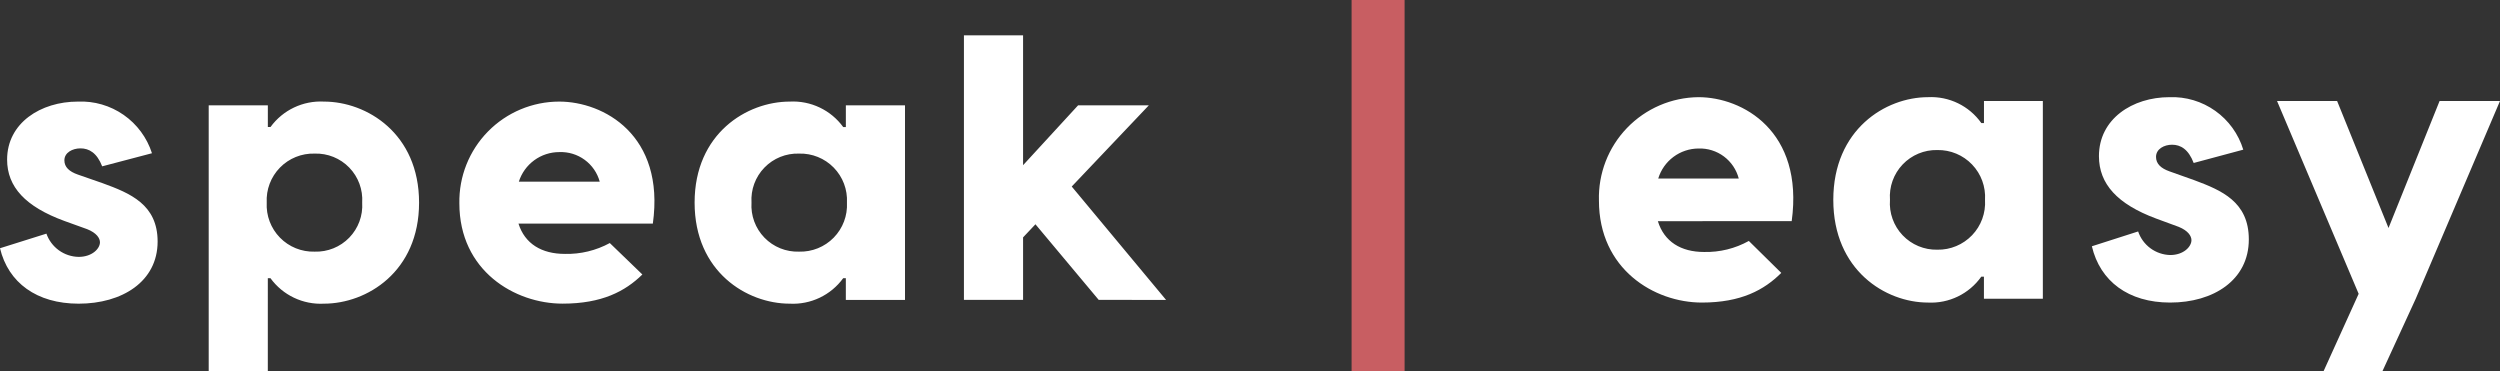<svg xmlns="http://www.w3.org/2000/svg" xmlns:xlink="http://www.w3.org/1999/xlink" width="283" height="42" viewBox="0 0 283 42">
  <rect x="0" y="0" width="283" height="42" fill="#333333" stroke="none"/>
  <defs>
    <clipPath id="clip-path">
      <path id="Intersection_3" data-name="Intersection 3" d="M23.625,38V7.922H30.32v2.457h.3A7.026,7.026,0,0,1,36.676,7.5c4.83,0,10.763,3.6,10.763,11.438S41.506,30.375,36.676,30.375a7.026,7.026,0,0,1-6.059-2.881h-.3V38Zm6.568-19.064a5.278,5.278,0,0,0,5.424,5.55A5.223,5.223,0,0,0,41,18.936a5.223,5.223,0,0,0-5.382-5.549A5.278,5.278,0,0,0,30.193,18.936Zm48.436,0C78.629,11.1,84.562,7.5,89.392,7.5a7.025,7.025,0,0,1,6.059,2.881h.3V7.922h6.695V29.951H95.748V27.494h-.3a7.025,7.025,0,0,1-6.059,2.881C84.562,30.375,78.629,26.774,78.629,18.936Zm6.441,0a5.223,5.223,0,0,0,5.381,5.55,5.278,5.278,0,0,0,5.424-5.55,5.278,5.278,0,0,0-5.424-5.549A5.223,5.223,0,0,0,85.07,18.936ZM52,19.021A11.311,11.311,0,0,1,63.309,7.5c5,0,11.992,3.77,10.593,13.81H58.691c.72,2.288,2.627,3.432,5.254,3.432a10.142,10.142,0,0,0,5.085-1.229l3.686,3.559c-1.949,1.906-4.576,3.3-9.025,3.3C58.267,30.375,52,26.647,52,19.021Zm6.737-2.457h9.152a4.554,4.554,0,0,0-4.576-3.347A4.8,4.8,0,0,0,58.733,16.564ZM0,24.1l5.254-1.652A3.938,3.938,0,0,0,8.9,25.079c1.525,0,2.415-.932,2.415-1.652,0-.466-.381-1.059-1.441-1.483l-2.585-.932C2.882,19.4.805,17.157.805,14.065.805,9.913,4.619,7.5,8.813,7.5a8.426,8.426,0,0,1,8.39,5.846l-5.636,1.483c-.593-1.525-1.483-2.034-2.457-2.034-.89,0-1.822.466-1.822,1.356,0,.763.551,1.271,1.525,1.61l2.8.974c3.135,1.144,6.229,2.415,6.229,6.609,0,4.533-4.026,7.032-8.941,7.032C4.153,30.375.932,28,0,24.1Zm124.373,5.846-7.161-8.558-1.4,1.483v7.075h-6.695V0h6.695V14.7l6.229-6.778h8.008l-8.729,9.193L132,29.951Z" transform="translate(0 0.116)" fill="none"/>
    </clipPath>
    <clipPath id="clip-path-2">
      <path id="Intersection_4" data-name="Intersection 4" d="M82.036,31,86,22.26,76.76.43h6.8L89.38,14.811,95.162.43H102L92.461,22.819,88.7,31ZM55.8,16.878,61.036,15.2a3.933,3.933,0,0,0,3.63,2.669c1.52,0,2.406-.947,2.406-1.679,0-.474-.38-1.076-1.435-1.507l-2.575-.947C58.672,12.1,56.6,9.817,56.6,6.674,56.6,2.454,60.4,0,64.581,0a8.406,8.406,0,0,1,8.357,5.942L67.325,7.449c-.591-1.55-1.477-2.067-2.448-2.067-.886,0-1.815.474-1.815,1.378,0,.775.549,1.292,1.519,1.636l2.786.99c3.123,1.162,6.2,2.454,6.2,6.717,0,4.607-4.01,7.147-8.906,7.147C59.938,23.25,56.731,20.839,55.8,16.878ZM26.529,11.625C26.529,3.66,32.438,0,37.25,0a6.962,6.962,0,0,1,6.036,2.928h.3V.43H50.25V22.819H43.581v-2.5h-.3A6.962,6.962,0,0,1,37.25,23.25C32.438,23.25,26.529,19.59,26.529,11.625Zm6.415,0a5.257,5.257,0,0,0,5.36,5.64,5.311,5.311,0,0,0,5.4-5.64,5.311,5.311,0,0,0-5.4-5.64A5.257,5.257,0,0,0,32.945,11.625ZM0,11.711A11.377,11.377,0,0,1,11.269,0c4.98,0,11.944,3.832,10.552,14.036H6.669c.718,2.325,2.617,3.488,5.234,3.488a9.946,9.946,0,0,0,5.065-1.249l3.672,3.617c-1.941,1.938-4.558,3.358-8.99,3.358C6.247,23.25,0,19.461,0,11.711Zm6.711-2.5h9.117a4.547,4.547,0,0,0-4.558-3.4A4.79,4.79,0,0,0,6.711,9.214Z" transform="translate(0.375 -0.411)" fill="none"/>
    </clipPath>
    <clipPath id="clip-path-3">
      <rect id="Rectangle_56" data-name="Rectangle 56" width="6" height="42" transform="translate(-0.192)" fill="none"/>
    </clipPath>
  </defs>
  <g id="Group_31" data-name="Group 31" transform="translate(296 -22)">
    <g id="Group_26" data-name="Group 26" transform="translate(-296 25.884)">
      <g id="Group_25" data-name="Group 25" transform="translate(0 0)" clip-path="url(#clip-path)">
        <rect id="Rectangle_51" data-name="Rectangle 51" width="134" height="40" transform="translate(-1 -0.884)" fill="#fff"/>
      </g>
    </g>
    <g id="Group_28" data-name="Group 28" transform="translate(-115.375 33.411)">
      <g id="Group_27" data-name="Group 27" transform="translate(0 0)" clip-path="url(#clip-path-2)">
        <rect id="Rectangle_53" data-name="Rectangle 53" width="105" height="33" transform="translate(-1.625 -1.411)" fill="#fff"/>
      </g>
    </g>
    <g id="Group_30" data-name="Group 30" transform="translate(-142.808 22)">
      <g id="Group_29" data-name="Group 29" transform="translate(0 0)" clip-path="url(#clip-path-3)">
        <rect id="Rectangle_55" data-name="Rectangle 55" width="8" height="44" transform="translate(-1.192 -1)" fill="#c85e62"/>
      </g>
    </g>
  </g>
</svg>
